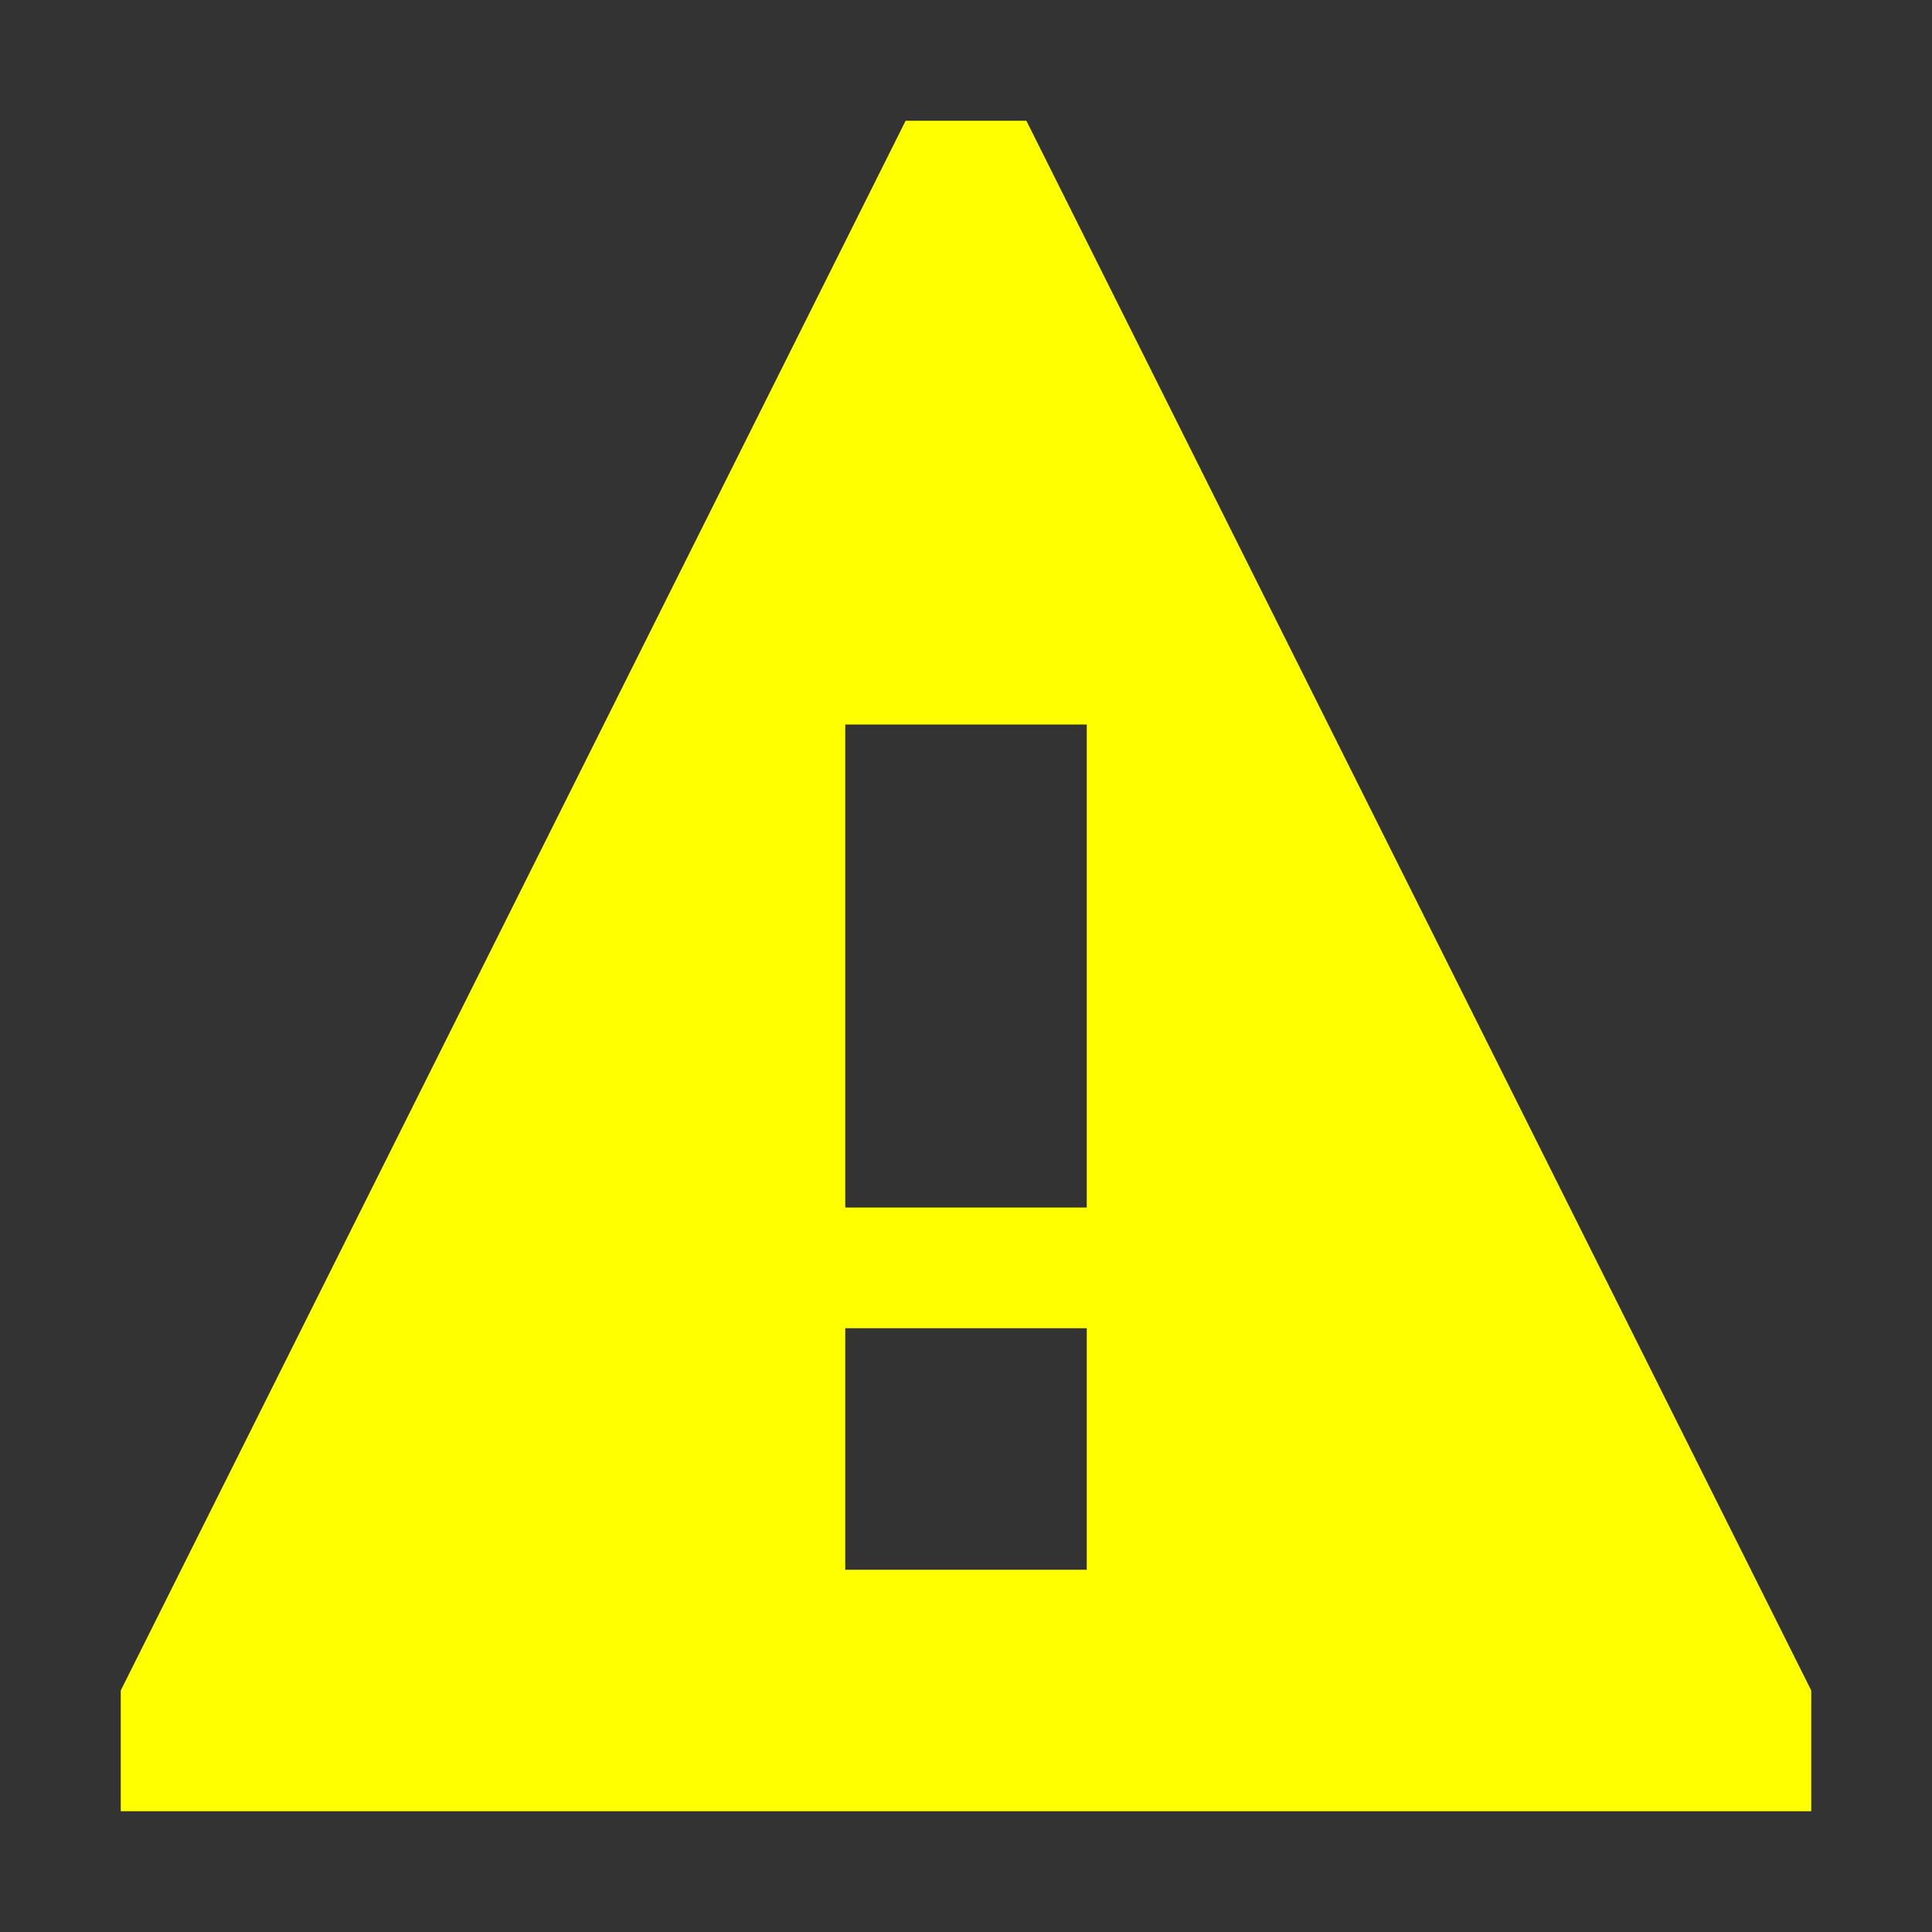 <svg viewBox="0 0 32 32" xmlns="http://www.w3.org/2000/svg"><rect x="0" y="0" width="32" height="32" fill="#333333" stroke="none"/><path fill="#ffff00" d="m17 2h-2l-13 26v2h28v-2zm1 10v8h-4v-8zm0 10v4h-4v-4z"/></svg>